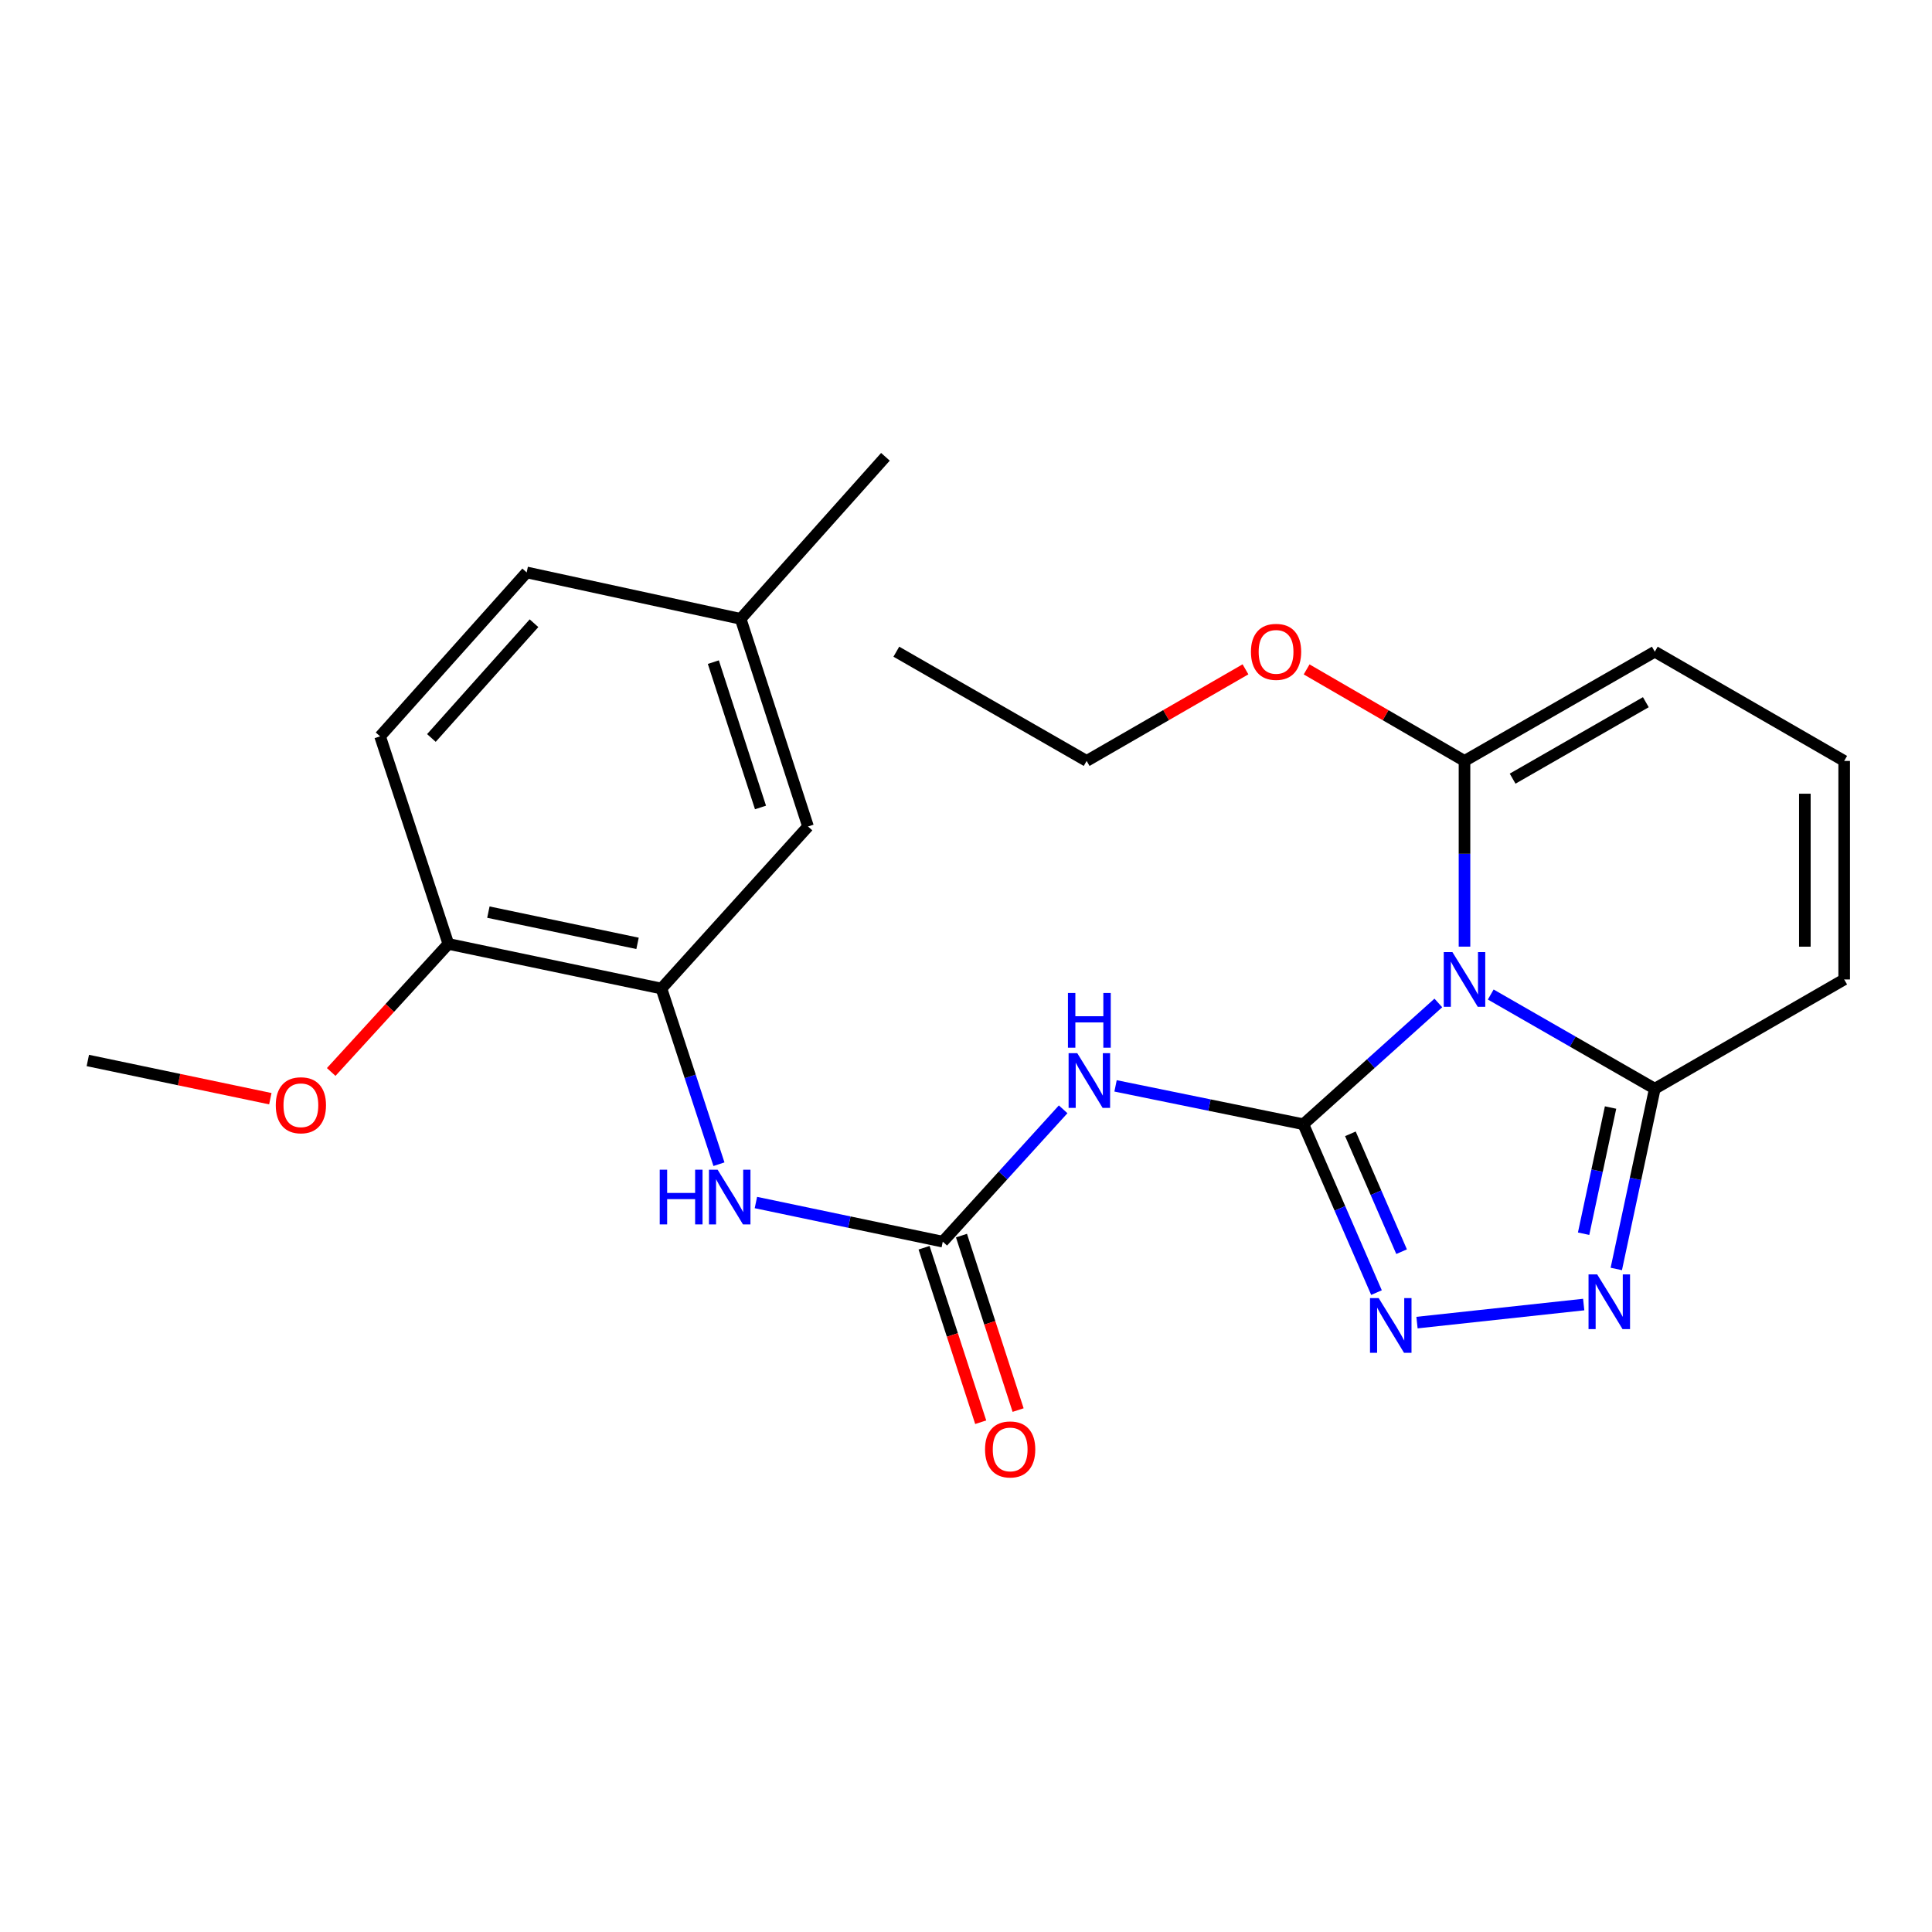 <?xml version='1.0' encoding='iso-8859-1'?>
<svg version='1.1' baseProfile='full'
              xmlns='http://www.w3.org/2000/svg'
                      xmlns:rdkit='http://www.rdkit.org/xml'
                      xmlns:xlink='http://www.w3.org/1999/xlink'
                  xml:space='preserve'
width='1000px' height='1000px' viewBox='0 0 1000 1000'>
<!-- END OF HEADER -->
<rect style='opacity:1.0;fill:#FFFFFF;stroke:none' width='1000' height='1000' x='0' y='0'> </rect>
<path class='bond-0' d='M 674.614,581.904 L 709.547,550.518' style='fill:none;fill-rule:evenodd;stroke:#000000;stroke-width:6px;stroke-linecap:butt;stroke-linejoin:miter;stroke-opacity:1' />
<path class='bond-0' d='M 709.547,550.518 L 744.481,519.132' style='fill:none;fill-rule:evenodd;stroke:#0000FF;stroke-width:6px;stroke-linecap:butt;stroke-linejoin:miter;stroke-opacity:1' />
<path class='bond-1' d='M 674.614,581.904 L 693.541,625.476' style='fill:none;fill-rule:evenodd;stroke:#000000;stroke-width:6px;stroke-linecap:butt;stroke-linejoin:miter;stroke-opacity:1' />
<path class='bond-1' d='M 693.541,625.476 L 712.469,669.047' style='fill:none;fill-rule:evenodd;stroke:#0000FF;stroke-width:6px;stroke-linecap:butt;stroke-linejoin:miter;stroke-opacity:1' />
<path class='bond-1' d='M 698.964,586.864 L 712.214,617.364' style='fill:none;fill-rule:evenodd;stroke:#000000;stroke-width:6px;stroke-linecap:butt;stroke-linejoin:miter;stroke-opacity:1' />
<path class='bond-1' d='M 712.214,617.364 L 725.463,647.864' style='fill:none;fill-rule:evenodd;stroke:#0000FF;stroke-width:6px;stroke-linecap:butt;stroke-linejoin:miter;stroke-opacity:1' />
<path class='bond-2' d='M 674.614,581.904 L 626.012,571.974' style='fill:none;fill-rule:evenodd;stroke:#000000;stroke-width:6px;stroke-linecap:butt;stroke-linejoin:miter;stroke-opacity:1' />
<path class='bond-2' d='M 626.012,571.974 L 577.411,562.045' style='fill:none;fill-rule:evenodd;stroke:#0000FF;stroke-width:6px;stroke-linecap:butt;stroke-linejoin:miter;stroke-opacity:1' />
<path class='bond-4' d='M 771.604,514.761 L 814.063,539.137' style='fill:none;fill-rule:evenodd;stroke:#0000FF;stroke-width:6px;stroke-linecap:butt;stroke-linejoin:miter;stroke-opacity:1' />
<path class='bond-4' d='M 814.063,539.137 L 856.522,563.514' style='fill:none;fill-rule:evenodd;stroke:#000000;stroke-width:6px;stroke-linecap:butt;stroke-linejoin:miter;stroke-opacity:1' />
<path class='bond-6' d='M 758.024,489.977 L 758.024,441.915' style='fill:none;fill-rule:evenodd;stroke:#0000FF;stroke-width:6px;stroke-linecap:butt;stroke-linejoin:miter;stroke-opacity:1' />
<path class='bond-6' d='M 758.024,441.915 L 758.024,393.854' style='fill:none;fill-rule:evenodd;stroke:#000000;stroke-width:6px;stroke-linecap:butt;stroke-linejoin:miter;stroke-opacity:1' />
<path class='bond-3' d='M 733.438,684.575 L 819.721,675.231' style='fill:none;fill-rule:evenodd;stroke:#0000FF;stroke-width:6px;stroke-linecap:butt;stroke-linejoin:miter;stroke-opacity:1' />
<path class='bond-5' d='M 550.286,574.18 L 519.132,608.432' style='fill:none;fill-rule:evenodd;stroke:#0000FF;stroke-width:6px;stroke-linecap:butt;stroke-linejoin:miter;stroke-opacity:1' />
<path class='bond-5' d='M 519.132,608.432 L 487.978,642.684' style='fill:none;fill-rule:evenodd;stroke:#000000;stroke-width:6px;stroke-linecap:butt;stroke-linejoin:miter;stroke-opacity:1' />
<path class='bond-24' d='M 836.591,656.818 L 846.557,610.166' style='fill:none;fill-rule:evenodd;stroke:#0000FF;stroke-width:6px;stroke-linecap:butt;stroke-linejoin:miter;stroke-opacity:1' />
<path class='bond-24' d='M 846.557,610.166 L 856.522,563.514' style='fill:none;fill-rule:evenodd;stroke:#000000;stroke-width:6px;stroke-linecap:butt;stroke-linejoin:miter;stroke-opacity:1' />
<path class='bond-24' d='M 819.672,638.569 L 826.648,605.913' style='fill:none;fill-rule:evenodd;stroke:#0000FF;stroke-width:6px;stroke-linecap:butt;stroke-linejoin:miter;stroke-opacity:1' />
<path class='bond-24' d='M 826.648,605.913 L 833.624,573.257' style='fill:none;fill-rule:evenodd;stroke:#000000;stroke-width:6px;stroke-linecap:butt;stroke-linejoin:miter;stroke-opacity:1' />
<path class='bond-10' d='M 856.522,563.514 L 954.545,506.965' style='fill:none;fill-rule:evenodd;stroke:#000000;stroke-width:6px;stroke-linecap:butt;stroke-linejoin:miter;stroke-opacity:1' />
<path class='bond-7' d='M 487.978,642.684 L 439.615,632.556' style='fill:none;fill-rule:evenodd;stroke:#000000;stroke-width:6px;stroke-linecap:butt;stroke-linejoin:miter;stroke-opacity:1' />
<path class='bond-7' d='M 439.615,632.556 L 391.251,622.428' style='fill:none;fill-rule:evenodd;stroke:#0000FF;stroke-width:6px;stroke-linecap:butt;stroke-linejoin:miter;stroke-opacity:1' />
<path class='bond-13' d='M 478.296,645.826 L 492.953,690.982' style='fill:none;fill-rule:evenodd;stroke:#000000;stroke-width:6px;stroke-linecap:butt;stroke-linejoin:miter;stroke-opacity:1' />
<path class='bond-13' d='M 492.953,690.982 L 507.611,736.137' style='fill:none;fill-rule:evenodd;stroke:#FF0000;stroke-width:6px;stroke-linecap:butt;stroke-linejoin:miter;stroke-opacity:1' />
<path class='bond-13' d='M 497.659,639.541 L 512.317,684.696' style='fill:none;fill-rule:evenodd;stroke:#000000;stroke-width:6px;stroke-linecap:butt;stroke-linejoin:miter;stroke-opacity:1' />
<path class='bond-13' d='M 512.317,684.696 L 526.974,729.852' style='fill:none;fill-rule:evenodd;stroke:#FF0000;stroke-width:6px;stroke-linecap:butt;stroke-linejoin:miter;stroke-opacity:1' />
<path class='bond-9' d='M 758.024,393.854 L 856.522,337.316' style='fill:none;fill-rule:evenodd;stroke:#000000;stroke-width:6px;stroke-linecap:butt;stroke-linejoin:miter;stroke-opacity:1' />
<path class='bond-9' d='M 782.934,403.029 L 851.882,363.453' style='fill:none;fill-rule:evenodd;stroke:#000000;stroke-width:6px;stroke-linecap:butt;stroke-linejoin:miter;stroke-opacity:1' />
<path class='bond-16' d='M 758.024,393.854 L 717.165,370.17' style='fill:none;fill-rule:evenodd;stroke:#000000;stroke-width:6px;stroke-linecap:butt;stroke-linejoin:miter;stroke-opacity:1' />
<path class='bond-16' d='M 717.165,370.17 L 676.306,346.485' style='fill:none;fill-rule:evenodd;stroke:#FF0000;stroke-width:6px;stroke-linecap:butt;stroke-linejoin:miter;stroke-opacity:1' />
<path class='bond-8' d='M 372.129,602.59 L 357.246,557.13' style='fill:none;fill-rule:evenodd;stroke:#0000FF;stroke-width:6px;stroke-linecap:butt;stroke-linejoin:miter;stroke-opacity:1' />
<path class='bond-8' d='M 357.246,557.13 L 342.362,511.67' style='fill:none;fill-rule:evenodd;stroke:#000000;stroke-width:6px;stroke-linecap:butt;stroke-linejoin:miter;stroke-opacity:1' />
<path class='bond-12' d='M 342.362,511.67 L 232.068,488.575' style='fill:none;fill-rule:evenodd;stroke:#000000;stroke-width:6px;stroke-linecap:butt;stroke-linejoin:miter;stroke-opacity:1' />
<path class='bond-12' d='M 329.991,488.28 L 252.785,472.113' style='fill:none;fill-rule:evenodd;stroke:#000000;stroke-width:6px;stroke-linecap:butt;stroke-linejoin:miter;stroke-opacity:1' />
<path class='bond-14' d='M 342.362,511.67 L 418.229,427.784' style='fill:none;fill-rule:evenodd;stroke:#000000;stroke-width:6px;stroke-linecap:butt;stroke-linejoin:miter;stroke-opacity:1' />
<path class='bond-11' d='M 856.522,337.316 L 954.545,393.854' style='fill:none;fill-rule:evenodd;stroke:#000000;stroke-width:6px;stroke-linecap:butt;stroke-linejoin:miter;stroke-opacity:1' />
<path class='bond-25' d='M 954.545,506.965 L 954.545,393.854' style='fill:none;fill-rule:evenodd;stroke:#000000;stroke-width:6px;stroke-linecap:butt;stroke-linejoin:miter;stroke-opacity:1' />
<path class='bond-25' d='M 934.188,489.998 L 934.188,410.821' style='fill:none;fill-rule:evenodd;stroke:#000000;stroke-width:6px;stroke-linecap:butt;stroke-linejoin:miter;stroke-opacity:1' />
<path class='bond-15' d='M 232.068,488.575 L 196.736,381.13' style='fill:none;fill-rule:evenodd;stroke:#000000;stroke-width:6px;stroke-linecap:butt;stroke-linejoin:miter;stroke-opacity:1' />
<path class='bond-19' d='M 232.068,488.575 L 201.747,521.712' style='fill:none;fill-rule:evenodd;stroke:#000000;stroke-width:6px;stroke-linecap:butt;stroke-linejoin:miter;stroke-opacity:1' />
<path class='bond-19' d='M 201.747,521.712 L 171.427,554.85' style='fill:none;fill-rule:evenodd;stroke:#FF0000;stroke-width:6px;stroke-linecap:butt;stroke-linejoin:miter;stroke-opacity:1' />
<path class='bond-17' d='M 418.229,427.784 L 383.361,320.317' style='fill:none;fill-rule:evenodd;stroke:#000000;stroke-width:6px;stroke-linecap:butt;stroke-linejoin:miter;stroke-opacity:1' />
<path class='bond-17' d='M 393.635,417.947 L 369.227,342.72' style='fill:none;fill-rule:evenodd;stroke:#000000;stroke-width:6px;stroke-linecap:butt;stroke-linejoin:miter;stroke-opacity:1' />
<path class='bond-26' d='M 196.736,381.13 L 272.603,296.284' style='fill:none;fill-rule:evenodd;stroke:#000000;stroke-width:6px;stroke-linecap:butt;stroke-linejoin:miter;stroke-opacity:1' />
<path class='bond-26' d='M 223.292,381.973 L 276.399,322.58' style='fill:none;fill-rule:evenodd;stroke:#000000;stroke-width:6px;stroke-linecap:butt;stroke-linejoin:miter;stroke-opacity:1' />
<path class='bond-20' d='M 644.658,346.444 L 603.55,370.149' style='fill:none;fill-rule:evenodd;stroke:#FF0000;stroke-width:6px;stroke-linecap:butt;stroke-linejoin:miter;stroke-opacity:1' />
<path class='bond-20' d='M 603.55,370.149 L 562.442,393.854' style='fill:none;fill-rule:evenodd;stroke:#000000;stroke-width:6px;stroke-linecap:butt;stroke-linejoin:miter;stroke-opacity:1' />
<path class='bond-18' d='M 383.361,320.317 L 272.603,296.284' style='fill:none;fill-rule:evenodd;stroke:#000000;stroke-width:6px;stroke-linecap:butt;stroke-linejoin:miter;stroke-opacity:1' />
<path class='bond-21' d='M 383.361,320.317 L 458.3,236.443' style='fill:none;fill-rule:evenodd;stroke:#000000;stroke-width:6px;stroke-linecap:butt;stroke-linejoin:miter;stroke-opacity:1' />
<path class='bond-22' d='M 139.921,568.684 L 92.688,558.793' style='fill:none;fill-rule:evenodd;stroke:#FF0000;stroke-width:6px;stroke-linecap:butt;stroke-linejoin:miter;stroke-opacity:1' />
<path class='bond-22' d='M 92.688,558.793 L 45.455,548.902' style='fill:none;fill-rule:evenodd;stroke:#000000;stroke-width:6px;stroke-linecap:butt;stroke-linejoin:miter;stroke-opacity:1' />
<path class='bond-23' d='M 562.442,393.854 L 463.944,337.316' style='fill:none;fill-rule:evenodd;stroke:#000000;stroke-width:6px;stroke-linecap:butt;stroke-linejoin:miter;stroke-opacity:1' />
<path  class='atom-1' d='M 751.764 492.805
L 761.044 507.805
Q 761.964 509.285, 763.444 511.965
Q 764.924 514.645, 765.004 514.805
L 765.004 492.805
L 768.764 492.805
L 768.764 521.125
L 764.884 521.125
L 754.924 504.725
Q 753.764 502.805, 752.524 500.605
Q 751.324 498.405, 750.964 497.725
L 750.964 521.125
L 747.284 521.125
L 747.284 492.805
L 751.764 492.805
' fill='#0000FF'/>
<path  class='atom-2' d='M 713.593 671.886
L 722.873 686.886
Q 723.793 688.366, 725.273 691.046
Q 726.753 693.726, 726.833 693.886
L 726.833 671.886
L 730.593 671.886
L 730.593 700.206
L 726.713 700.206
L 716.753 683.806
Q 715.593 681.886, 714.353 679.686
Q 713.153 677.486, 712.793 676.806
L 712.793 700.206
L 709.113 700.206
L 709.113 671.886
L 713.593 671.886
' fill='#0000FF'/>
<path  class='atom-3' d='M 557.584 545.113
L 566.864 560.113
Q 567.784 561.593, 569.264 564.273
Q 570.744 566.953, 570.824 567.113
L 570.824 545.113
L 574.584 545.113
L 574.584 573.433
L 570.704 573.433
L 560.744 557.033
Q 559.584 555.113, 558.344 552.913
Q 557.144 550.713, 556.784 550.033
L 556.784 573.433
L 553.104 573.433
L 553.104 545.113
L 557.584 545.113
' fill='#0000FF'/>
<path  class='atom-3' d='M 552.764 513.961
L 556.604 513.961
L 556.604 526.001
L 571.084 526.001
L 571.084 513.961
L 574.924 513.961
L 574.924 542.281
L 571.084 542.281
L 571.084 529.201
L 556.604 529.201
L 556.604 542.281
L 552.764 542.281
L 552.764 513.961
' fill='#0000FF'/>
<path  class='atom-4' d='M 826.704 659.637
L 835.984 674.637
Q 836.904 676.117, 838.384 678.797
Q 839.864 681.477, 839.944 681.637
L 839.944 659.637
L 843.704 659.637
L 843.704 687.957
L 839.824 687.957
L 829.864 671.557
Q 828.704 669.637, 827.464 667.437
Q 826.264 665.237, 825.904 664.557
L 825.904 687.957
L 822.224 687.957
L 822.224 659.637
L 826.704 659.637
' fill='#0000FF'/>
<path  class='atom-8' d='M 341.475 605.429
L 345.315 605.429
L 345.315 617.469
L 359.795 617.469
L 359.795 605.429
L 363.635 605.429
L 363.635 633.749
L 359.795 633.749
L 359.795 620.669
L 345.315 620.669
L 345.315 633.749
L 341.475 633.749
L 341.475 605.429
' fill='#0000FF'/>
<path  class='atom-8' d='M 371.435 605.429
L 380.715 620.429
Q 381.635 621.909, 383.115 624.589
Q 384.595 627.269, 384.675 627.429
L 384.675 605.429
L 388.435 605.429
L 388.435 633.749
L 384.555 633.749
L 374.595 617.349
Q 373.435 615.429, 372.195 613.229
Q 370.995 611.029, 370.635 610.349
L 370.635 633.749
L 366.955 633.749
L 366.955 605.429
L 371.435 605.429
' fill='#0000FF'/>
<path  class='atom-14' d='M 509.857 750.219
Q 509.857 743.419, 513.217 739.619
Q 516.577 735.819, 522.857 735.819
Q 529.137 735.819, 532.497 739.619
Q 535.857 743.419, 535.857 750.219
Q 535.857 757.099, 532.457 761.019
Q 529.057 764.899, 522.857 764.899
Q 516.617 764.899, 513.217 761.019
Q 509.857 757.139, 509.857 750.219
M 522.857 761.699
Q 527.177 761.699, 529.497 758.819
Q 531.857 755.899, 531.857 750.219
Q 531.857 744.659, 529.497 741.859
Q 527.177 739.019, 522.857 739.019
Q 518.537 739.019, 516.177 741.819
Q 513.857 744.619, 513.857 750.219
Q 513.857 755.939, 516.177 758.819
Q 518.537 761.699, 522.857 761.699
' fill='#FF0000'/>
<path  class='atom-17' d='M 647.488 337.396
Q 647.488 330.596, 650.848 326.796
Q 654.208 322.996, 660.488 322.996
Q 666.768 322.996, 670.128 326.796
Q 673.488 330.596, 673.488 337.396
Q 673.488 344.276, 670.088 348.196
Q 666.688 352.076, 660.488 352.076
Q 654.248 352.076, 650.848 348.196
Q 647.488 344.316, 647.488 337.396
M 660.488 348.876
Q 664.808 348.876, 667.128 345.996
Q 669.488 343.076, 669.488 337.396
Q 669.488 331.836, 667.128 329.036
Q 664.808 326.196, 660.488 326.196
Q 656.168 326.196, 653.808 328.996
Q 651.488 331.796, 651.488 337.396
Q 651.488 343.116, 653.808 345.996
Q 656.168 348.876, 660.488 348.876
' fill='#FF0000'/>
<path  class='atom-20' d='M 142.738 572.077
Q 142.738 565.277, 146.098 561.477
Q 149.458 557.677, 155.738 557.677
Q 162.018 557.677, 165.378 561.477
Q 168.738 565.277, 168.738 572.077
Q 168.738 578.957, 165.338 582.877
Q 161.938 586.757, 155.738 586.757
Q 149.498 586.757, 146.098 582.877
Q 142.738 578.997, 142.738 572.077
M 155.738 583.557
Q 160.058 583.557, 162.378 580.677
Q 164.738 577.757, 164.738 572.077
Q 164.738 566.517, 162.378 563.717
Q 160.058 560.877, 155.738 560.877
Q 151.418 560.877, 149.058 563.677
Q 146.738 566.477, 146.738 572.077
Q 146.738 577.797, 149.058 580.677
Q 151.418 583.557, 155.738 583.557
' fill='#FF0000'/>
</svg>
